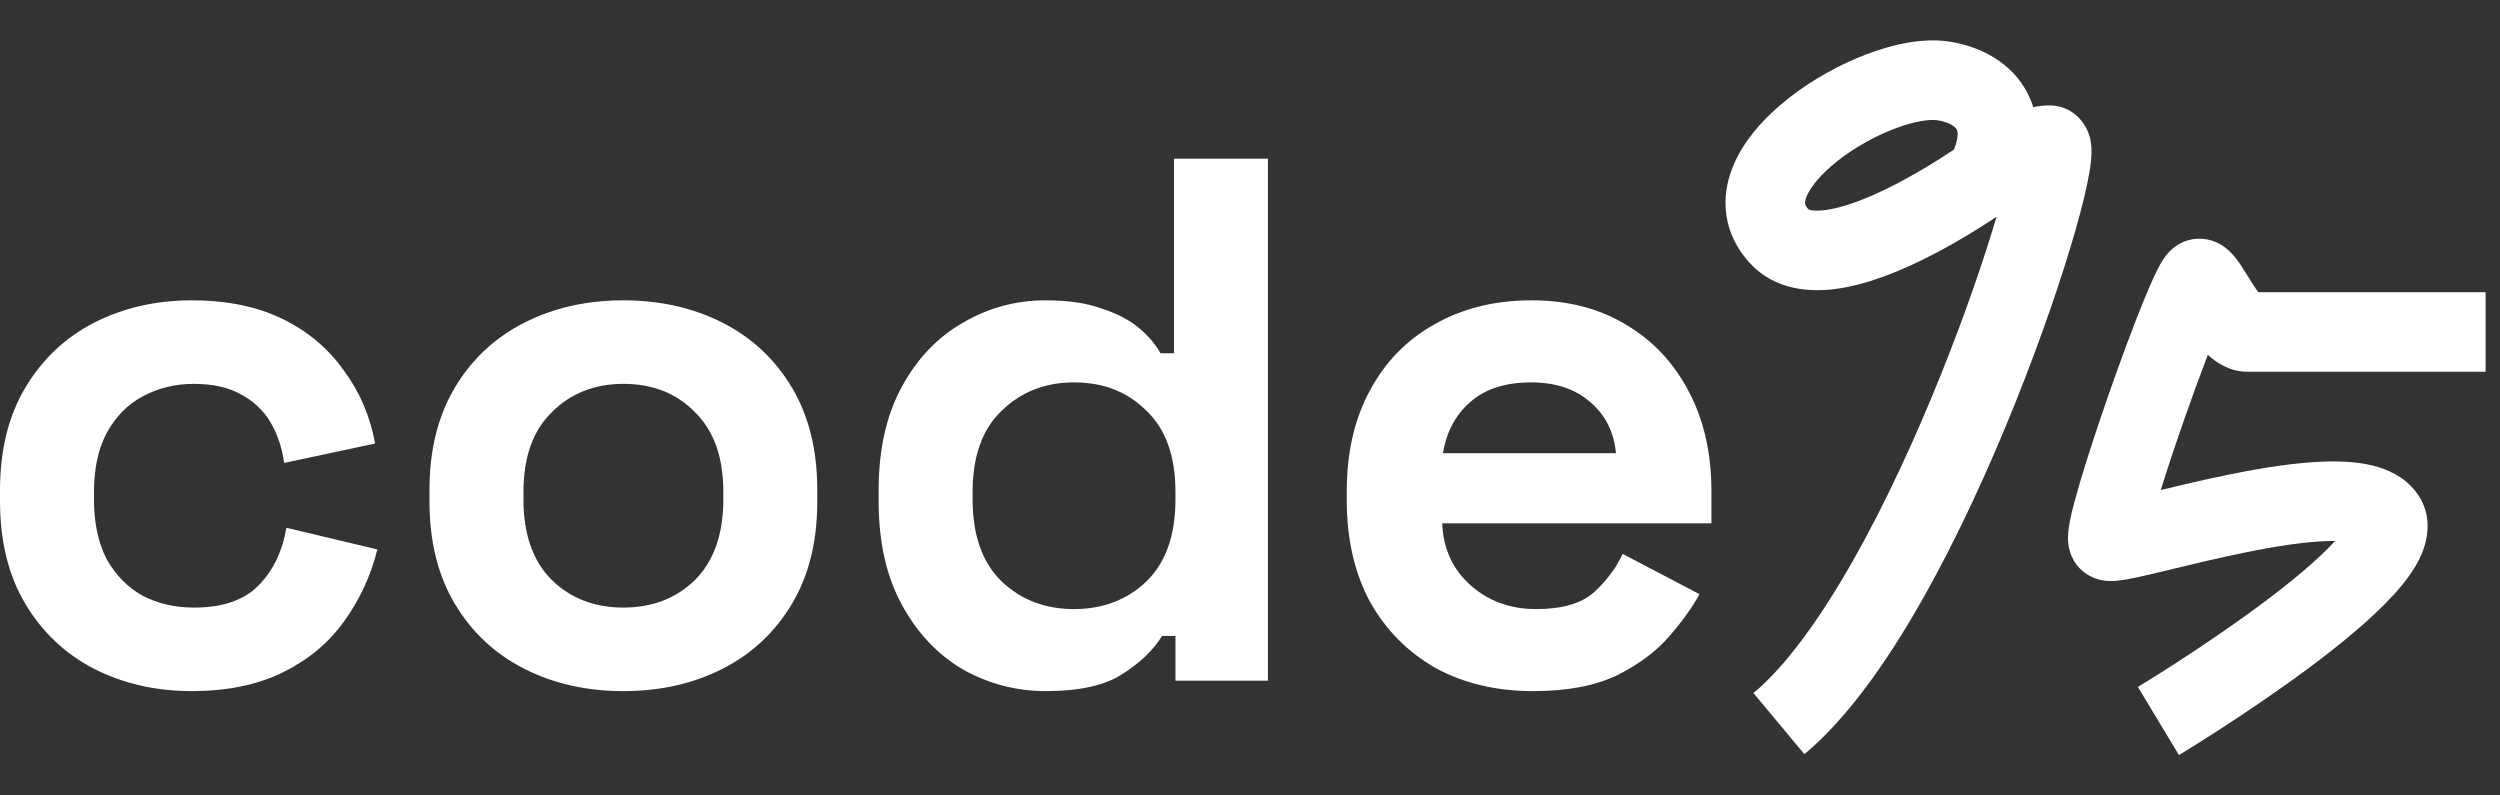 <?xml version="1.0" encoding="UTF-8"?>
<svg xmlns="http://www.w3.org/2000/svg" width="88" height="28" viewBox="0 0 88 28" fill="none">
  <rect x="0" y="0" width="88" height="28" fill="#333333" stroke="none"/>
  <g clip-path="url(#clip0_3768_12780)">
    <path d="M6.746 24.327C5.486 24.327 4.34 24.065 3.308 23.54C2.292 23.015 1.488 22.253 0.892 21.256C0.297 20.258 0 19.051 0 17.633V17.266C0 15.848 0.297 14.641 0.892 13.643C1.488 12.646 2.292 11.885 3.308 11.36C4.34 10.835 5.486 10.572 6.746 10.572C7.989 10.572 9.056 10.791 9.949 11.228C10.841 11.666 11.559 12.27 12.101 13.04C12.661 13.792 13.029 14.65 13.204 15.612L10.001 16.295C9.931 15.77 9.774 15.297 9.529 14.877C9.284 14.457 8.934 14.125 8.479 13.88C8.041 13.635 7.49 13.512 6.825 13.512C6.16 13.512 5.556 13.661 5.014 13.958C4.489 14.238 4.069 14.667 3.754 15.245C3.456 15.805 3.308 16.496 3.308 17.318V17.581C3.308 18.403 3.456 19.103 3.754 19.681C4.069 20.241 4.489 20.67 5.014 20.967C5.556 21.247 6.16 21.387 6.825 21.387C7.822 21.387 8.575 21.133 9.082 20.626C9.607 20.101 9.94 19.418 10.08 18.578L13.283 19.34C13.055 20.267 12.661 21.116 12.101 21.886C11.559 22.638 10.841 23.233 9.949 23.671C9.056 24.108 7.989 24.327 6.746 24.327Z" fill="white"></path>
    <path d="M21.943 24.327C20.648 24.327 19.485 24.065 18.452 23.54C17.42 23.015 16.606 22.253 16.011 21.256C15.416 20.258 15.118 19.06 15.118 17.66V17.24C15.118 15.84 15.416 14.641 16.011 13.643C16.606 12.646 17.42 11.885 18.452 11.36C19.485 10.835 20.648 10.572 21.943 10.572C23.238 10.572 24.402 10.835 25.435 11.36C26.467 11.885 27.281 12.646 27.876 13.643C28.471 14.641 28.768 15.84 28.768 17.24V17.66C28.768 19.06 28.471 20.258 27.876 21.256C27.281 22.253 26.467 23.015 25.435 23.54C24.402 24.065 23.238 24.327 21.943 24.327ZM21.943 21.387C22.958 21.387 23.798 21.063 24.463 20.416C25.128 19.751 25.461 18.806 25.461 17.581V17.318C25.461 16.093 25.128 15.157 24.463 14.51C23.816 13.845 22.976 13.512 21.943 13.512C20.928 13.512 20.088 13.845 19.423 14.51C18.758 15.157 18.426 16.093 18.426 17.318V17.581C18.426 18.806 18.758 19.751 19.423 20.416C20.088 21.063 20.928 21.387 21.943 21.387Z" fill="white"></path>
    <path d="M36.809 24.327C35.776 24.327 34.805 24.073 33.895 23.566C33.003 23.041 32.285 22.28 31.743 21.282C31.2 20.285 30.929 19.077 30.929 17.66V17.24C30.929 15.822 31.2 14.615 31.743 13.617C32.285 12.62 33.003 11.867 33.895 11.36C34.788 10.835 35.759 10.572 36.809 10.572C37.596 10.572 38.253 10.668 38.778 10.861C39.32 11.036 39.758 11.263 40.09 11.543C40.423 11.823 40.676 12.121 40.851 12.436H41.324V5.585H44.631V23.96H41.376V22.385H40.904C40.606 22.875 40.143 23.321 39.513 23.723C38.9 24.126 37.999 24.327 36.809 24.327ZM37.806 21.44C38.821 21.44 39.67 21.116 40.353 20.468C41.035 19.803 41.376 18.841 41.376 17.581V17.318C41.376 16.058 41.035 15.105 40.353 14.457C39.688 13.792 38.839 13.46 37.806 13.46C36.791 13.46 35.943 13.792 35.26 14.457C34.578 15.105 34.236 16.058 34.236 17.318V17.581C34.236 18.841 34.578 19.803 35.26 20.468C35.943 21.116 36.791 21.44 37.806 21.44Z" fill="white"></path>
    <path d="M53.968 24.327C52.673 24.327 51.527 24.056 50.53 23.513C49.55 22.953 48.78 22.175 48.22 21.177C47.677 20.162 47.406 18.972 47.406 17.607V17.292C47.406 15.927 47.677 14.746 48.22 13.748C48.762 12.733 49.523 11.955 50.503 11.412C51.483 10.852 52.621 10.572 53.916 10.572C55.193 10.572 56.305 10.861 57.25 11.438C58.195 11.998 58.93 12.786 59.455 13.801C59.98 14.798 60.242 15.962 60.242 17.292V18.421H50.766C50.801 19.313 51.133 20.04 51.763 20.6C52.393 21.16 53.163 21.44 54.073 21.44C55.001 21.44 55.683 21.238 56.121 20.836C56.558 20.433 56.891 19.987 57.118 19.497L59.822 20.915C59.577 21.37 59.218 21.868 58.746 22.411C58.291 22.936 57.678 23.391 56.908 23.776C56.138 24.143 55.158 24.327 53.968 24.327ZM50.792 15.953H56.882C56.812 15.201 56.506 14.597 55.963 14.142C55.438 13.687 54.747 13.46 53.89 13.46C52.997 13.46 52.288 13.687 51.763 14.142C51.238 14.597 50.915 15.201 50.792 15.953Z" fill="white"></path>
    <path fill-rule="evenodd" clip-rule="evenodd" d="M65.7 1.911C66.61 1.565 67.668 1.321 68.606 1.463C69.527 1.602 70.628 2.055 71.258 3.083C71.394 3.305 71.498 3.537 71.572 3.775C71.758 3.731 71.947 3.711 72.14 3.711C72.935 3.711 73.343 4.287 73.478 4.595C73.597 4.866 73.614 5.12 73.619 5.234C73.63 5.5 73.594 5.788 73.553 6.034C73.467 6.557 73.297 7.258 73.069 8.06C72.608 9.68 71.869 11.862 70.942 14.172C70.016 16.482 68.889 18.951 67.649 21.136C66.425 23.293 65.024 25.29 63.515 26.547L61.722 24.396C62.838 23.467 64.038 21.825 65.214 19.754C66.374 17.711 67.448 15.363 68.343 13.13C69.175 11.057 69.843 9.109 70.279 7.629C70.132 7.727 69.953 7.845 69.747 7.975C69.172 8.338 68.374 8.811 67.505 9.225C66.655 9.631 65.65 10.023 64.681 10.162C63.744 10.296 62.481 10.235 61.584 9.25C61.149 8.774 60.865 8.213 60.771 7.593C60.678 6.982 60.784 6.404 60.984 5.898C61.37 4.922 62.152 4.093 62.953 3.462C63.777 2.813 64.751 2.271 65.7 1.911ZM68.782 5.261C68.875 5.028 68.903 4.862 68.908 4.756C68.914 4.624 68.885 4.57 68.871 4.546C68.828 4.476 68.642 4.3 68.188 4.232C67.946 4.195 67.423 4.251 66.694 4.528C66.003 4.791 65.279 5.195 64.685 5.662C64.07 6.147 63.716 6.604 63.588 6.927C63.531 7.071 63.535 7.146 63.539 7.174C63.542 7.192 63.552 7.254 63.653 7.365C63.653 7.365 63.656 7.367 63.66 7.37C63.667 7.374 63.689 7.384 63.735 7.395C63.835 7.417 64.012 7.429 64.284 7.39C64.841 7.311 65.547 7.057 66.3 6.698C67.034 6.347 67.731 5.937 68.25 5.608C68.464 5.473 68.645 5.354 68.782 5.261Z" fill="white"></path>
    <path fill-rule="evenodd" clip-rule="evenodd" d="M79.493 10.286C79.438 10.212 79.372 10.116 79.293 9.993C79.259 9.94 79.208 9.858 79.152 9.767C79.055 9.612 78.943 9.431 78.87 9.322C78.8 9.218 78.695 9.067 78.565 8.929C78.5 8.859 78.394 8.755 78.25 8.659C78.115 8.57 77.847 8.42 77.479 8.403C77.103 8.386 76.823 8.52 76.684 8.602C76.538 8.688 76.436 8.783 76.379 8.84C76.266 8.954 76.187 9.068 76.145 9.132C76.055 9.27 75.972 9.428 75.904 9.567C75.762 9.857 75.595 10.244 75.42 10.676C75.066 11.549 74.639 12.703 74.236 13.855C73.833 15.007 73.448 16.18 73.182 17.091C73.051 17.541 72.94 17.956 72.873 18.283C72.841 18.438 72.808 18.623 72.797 18.801C72.792 18.884 72.786 19.03 72.812 19.197L72.812 19.201C72.827 19.296 72.901 19.79 73.364 20.146C73.702 20.406 74.059 20.438 74.14 20.445L74.144 20.445C74.278 20.458 74.397 20.452 74.472 20.446C74.629 20.434 74.794 20.407 74.937 20.38C75.233 20.325 75.615 20.235 76.026 20.137C76.172 20.102 76.324 20.066 76.482 20.027C77.237 19.845 78.113 19.634 79.012 19.451C80.107 19.227 81.154 19.064 81.971 19.044C82.05 19.042 82.125 19.042 82.195 19.042C82.191 19.046 82.188 19.05 82.185 19.054C81.591 19.704 80.645 20.489 79.589 21.273C78.549 22.046 77.464 22.774 76.634 23.311C76.221 23.579 75.873 23.797 75.63 23.948C75.508 24.024 75.413 24.083 75.349 24.122L75.276 24.166L75.258 24.177L75.254 24.18L75.976 25.379C76.699 26.578 76.699 26.578 76.699 26.578L76.707 26.573L76.729 26.56L76.809 26.511C76.879 26.468 76.98 26.406 77.108 26.326C77.364 26.168 77.726 25.94 78.156 25.661C79.014 25.106 80.153 24.343 81.259 23.521C82.349 22.711 83.471 21.797 84.252 20.941C84.634 20.523 85.016 20.033 85.24 19.507C85.464 18.98 85.643 18.112 85.053 17.33C84.62 16.755 83.995 16.503 83.503 16.384C82.993 16.26 82.435 16.232 81.902 16.245C80.831 16.271 79.589 16.475 78.453 16.707C77.602 16.88 76.766 17.079 76.059 17.249C76.288 16.511 76.576 15.646 76.879 14.779C77.161 13.973 77.452 13.176 77.716 12.489C77.982 12.737 78.461 13.086 79.118 13.086L87.493 13.086V10.286H79.493ZM79.64 10.454C79.64 10.454 79.632 10.449 79.616 10.433C79.632 10.445 79.64 10.454 79.64 10.454Z" fill="white"></path>
  </g>
  <defs>
    <clipPath id="clip0_3768_12780">
      <rect width="87.5" height="28" fill="white"></rect>
    </clipPath>
  </defs>
</svg>
